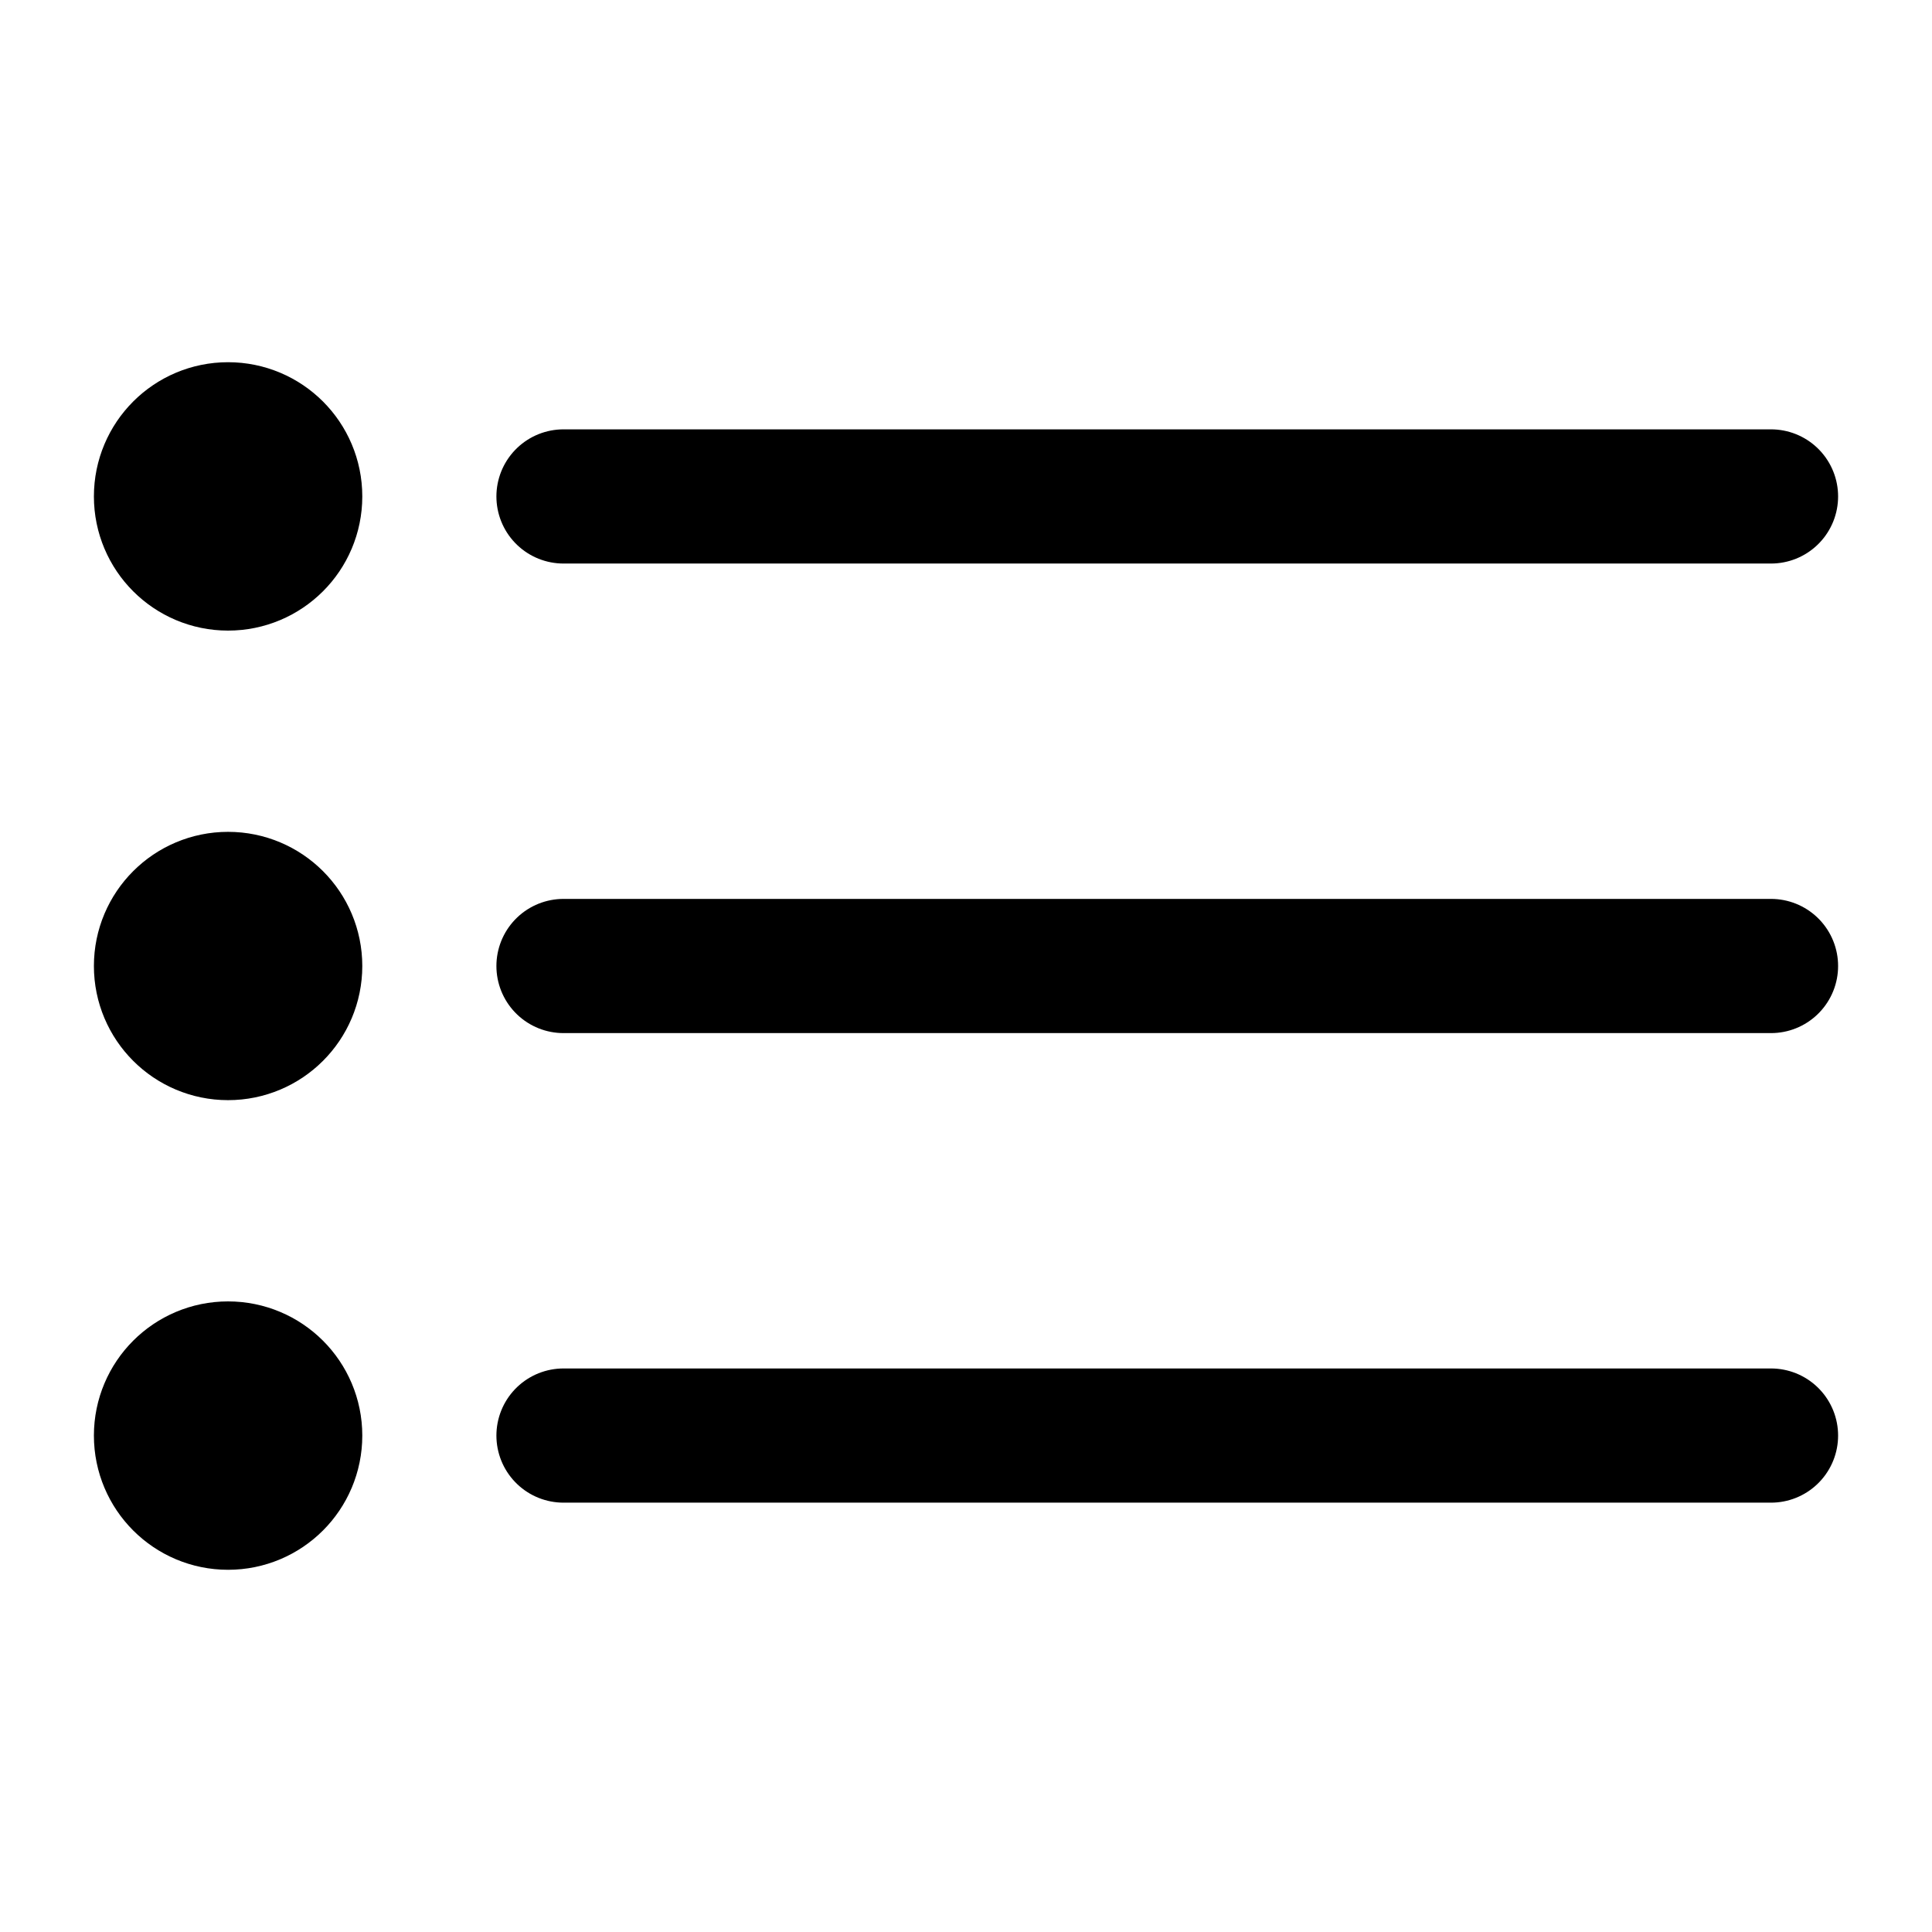 <svg width="24" height="24" viewBox="0 0 24 24" fill="none" xmlns="http://www.w3.org/2000/svg">
<path d="M7 6.167H22M7 12H22M7 17.833H22" stroke="black" stroke-width="1.667" stroke-linecap="round" stroke-linejoin="round"/>
<path d="M2.833 7C3.294 7 3.667 6.627 3.667 6.167C3.667 5.706 3.294 5.333 2.833 5.333C2.373 5.333 2 5.706 2 6.167C2 6.627 2.373 7 2.833 7Z" stroke="black" stroke-width="1.667" stroke-linecap="round" stroke-linejoin="round"/>
<path d="M2.833 12.833C3.294 12.833 3.667 12.46 3.667 12C3.667 11.54 3.294 11.167 2.833 11.167C2.373 11.167 2 11.54 2 12C2 12.46 2.373 12.833 2.833 12.833Z" stroke="black" stroke-width="1.667" stroke-linecap="round" stroke-linejoin="round"/>
<path d="M2.833 18.667C3.294 18.667 3.667 18.294 3.667 17.833C3.667 17.373 3.294 17 2.833 17C2.373 17 2 17.373 2 17.833C2 18.294 2.373 18.667 2.833 18.667Z" stroke="black" stroke-width="1.667" stroke-linecap="round" stroke-linejoin="round"/>
</svg>
